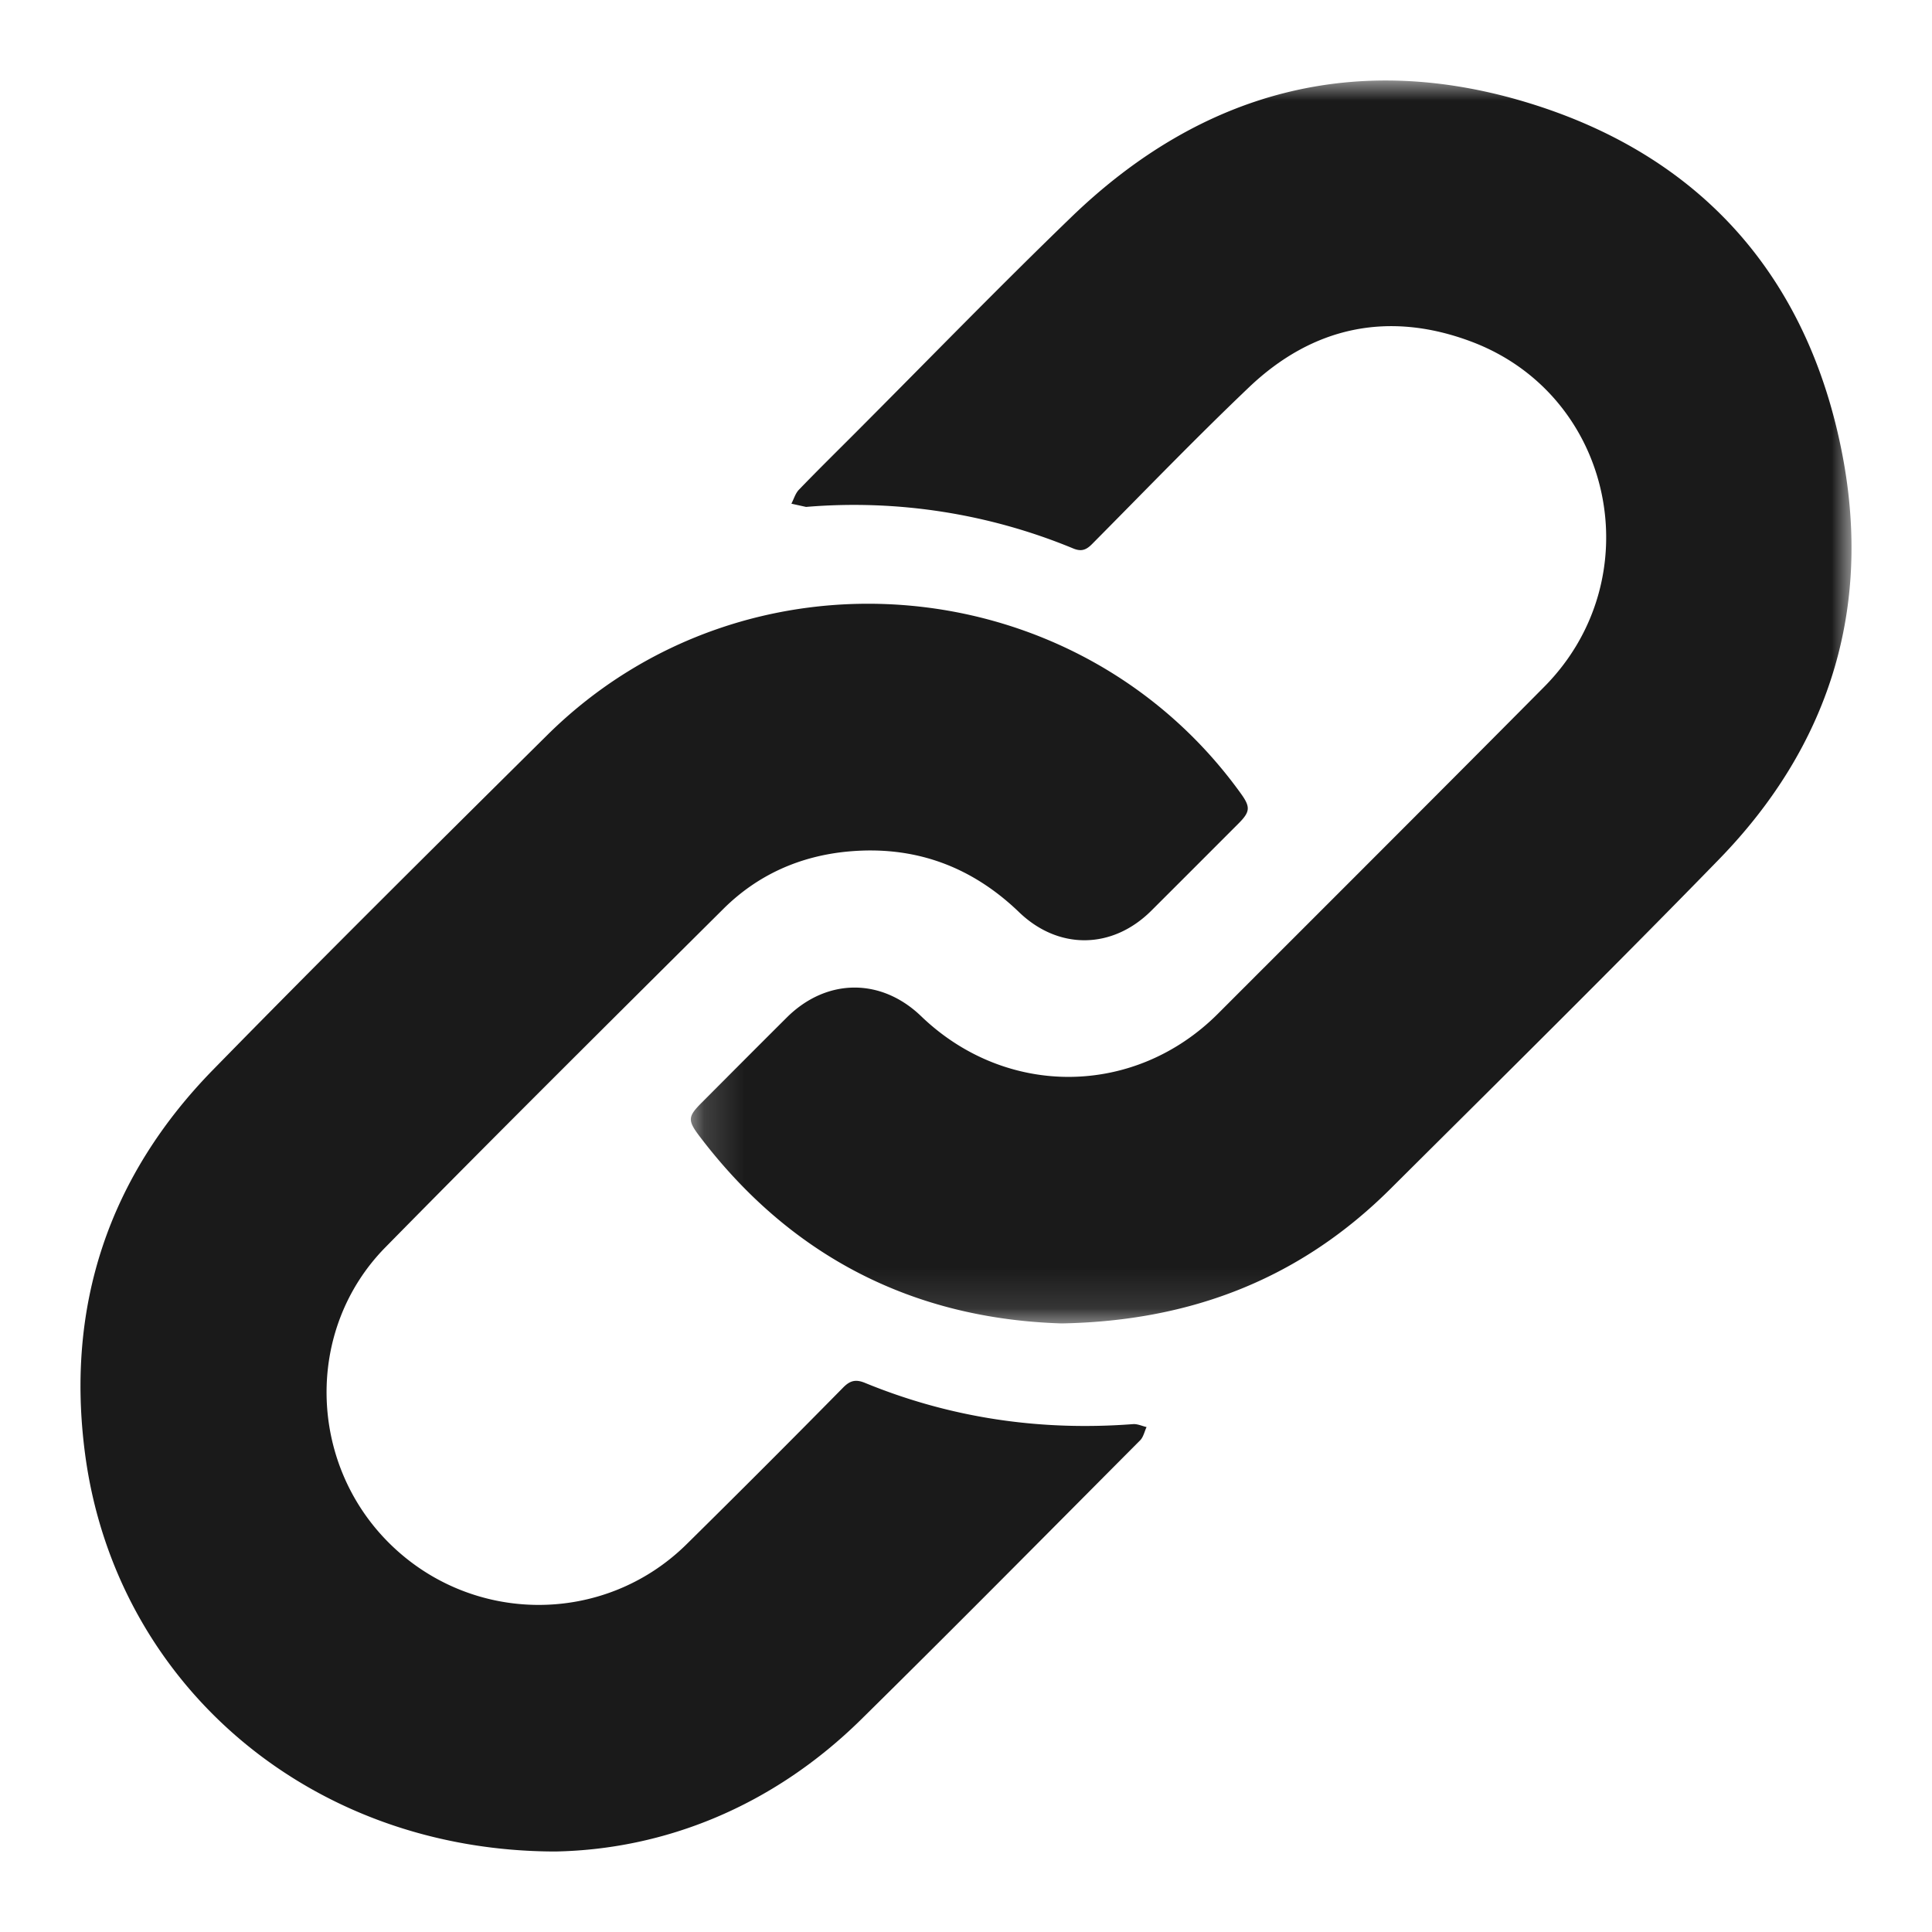 <svg xmlns="http://www.w3.org/2000/svg" width="48" height="48" fill="none" viewBox="0 0 48 48"><mask id="a" width="29" height="31" x="17" y="2" maskUnits="userSpaceOnUse" style="mask-type:alpha"><path fill="#fff" fill-rule="evenodd" d="M17.164 2H46v30.88H17.164V2Z" clip-rule="evenodd"/></mask><g mask="url(#a)"><path fill="#1A1A1A" fill-rule="evenodd" d="M26.373 32.88c-3.644-.114-6.7-1.629-8.991-4.647-.305-.402-.293-.493.054-.84.702-.704 1.404-1.409 2.108-2.11.986-.983 2.343-.997 3.342-.035 2.113 2.033 5.307 2.006 7.375-.064 2.704-2.706 5.412-5.406 8.105-8.121 2.68-2.702 1.726-7.255-1.823-8.58-2.044-.764-3.927-.371-5.513 1.14-1.329 1.266-2.604 2.59-3.897 3.893-.144.146-.265.195-.47.11a14.25 14.25 0 0 0-6.61-1.034c-.01.001-.02.004-.028.002l-.363-.08c.061-.117.099-.256.187-.347.453-.47.919-.928 1.38-1.39 1.793-1.796 3.56-3.618 5.384-5.38 3.245-3.135 7.102-4.157 11.4-2.828 4.283 1.324 6.92 4.338 7.763 8.743.732 3.834-.339 7.235-3.07 10.04-2.687 2.76-5.43 5.466-8.16 8.184-2.222 2.212-4.923 3.286-8.173 3.344" clip-rule="evenodd"/></g><path fill="#1A1A1A" fill-rule="evenodd" d="M13.798 46c-6.13-.007-10.938-4.189-11.686-9.889-.482-3.67.592-6.885 3.183-9.535 2.736-2.798 5.516-5.553 8.296-8.308 4.94-4.897 13.19-4.193 17.245 1.457.234.327.224.445-.067.736-.72.721-1.44 1.442-2.162 2.162-.967.966-2.305.986-3.288.04-1.188-1.144-2.6-1.658-4.242-1.508-1.198.11-2.252.578-3.105 1.426-2.809 2.793-5.621 5.584-8.398 8.409-2.003 2.037-1.926 5.357.11 7.363 2.046 2.016 5.32 2.032 7.367.02a377.147 377.147 0 0 0 3.897-3.9c.173-.176.315-.21.546-.114 2.135.875 4.357 1.198 6.656 1.023.11-.008.224.047.336.073-.052.11-.078.247-.158.328-2.305 2.315-4.601 4.638-6.927 6.93-2.214 2.183-4.91 3.236-7.603 3.287" clip-rule="evenodd"/></svg>